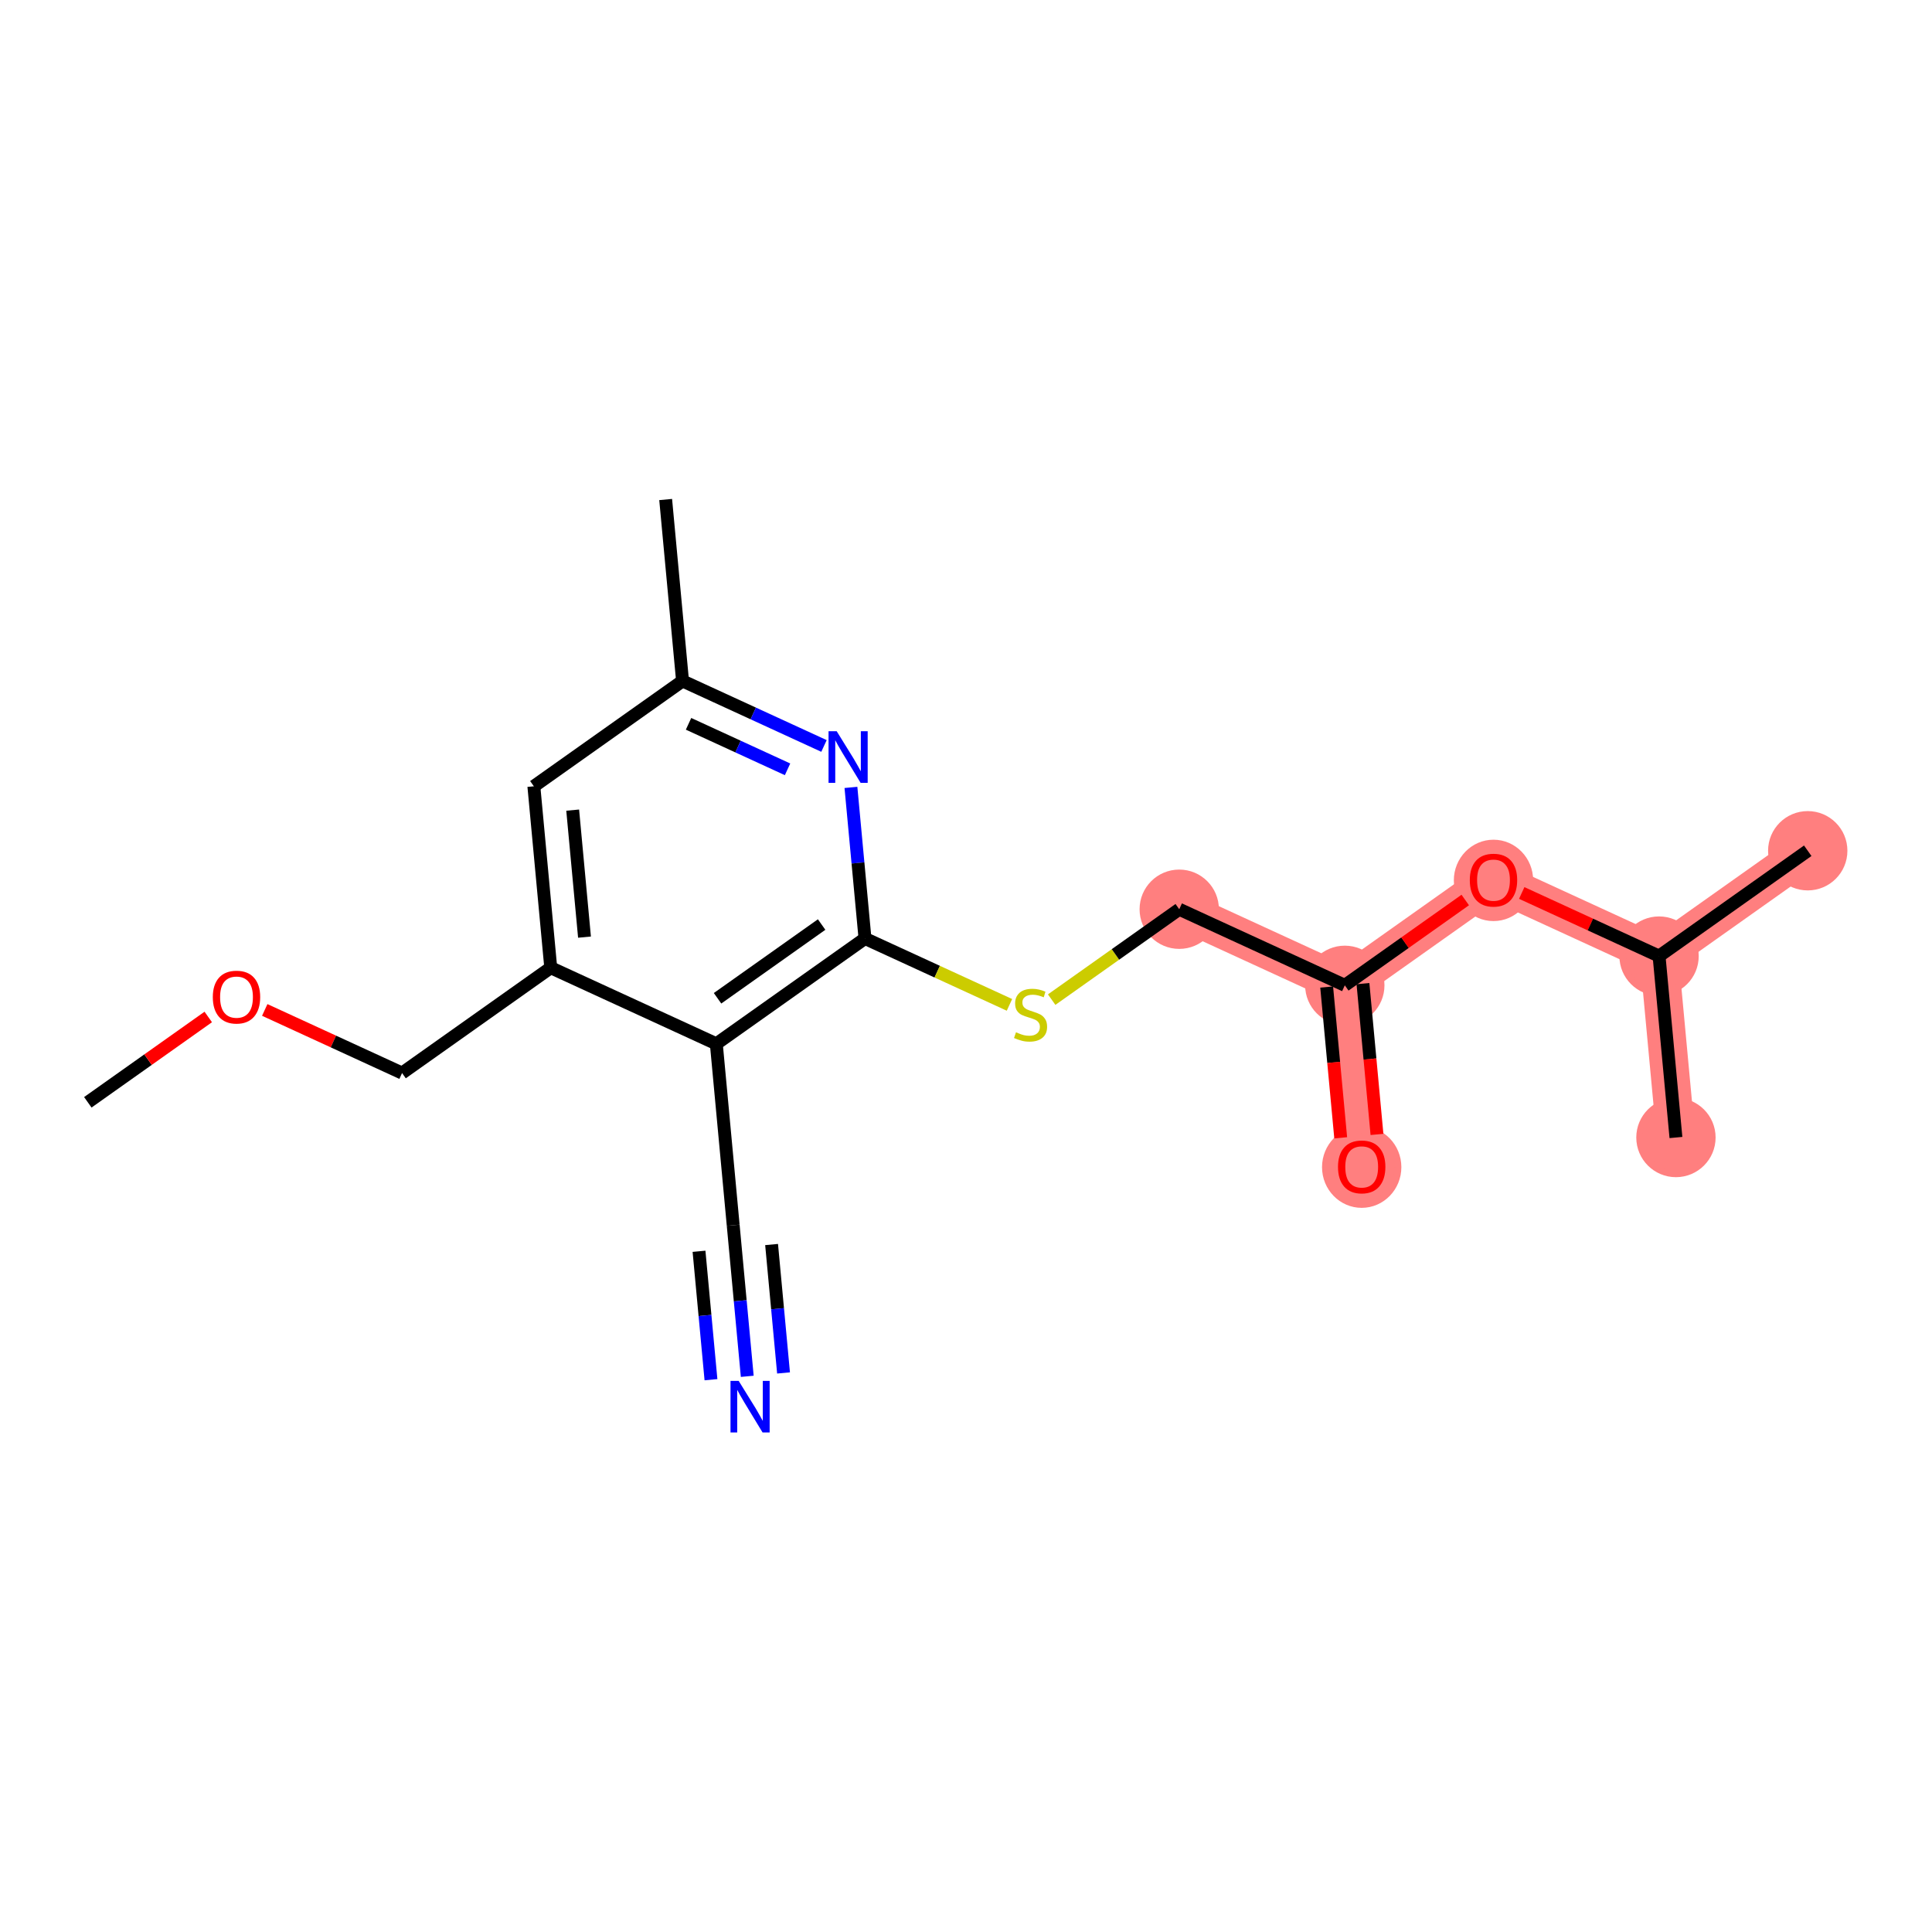 <?xml version='1.0' encoding='iso-8859-1'?>
<svg version='1.1' baseProfile='full'
              xmlns='http://www.w3.org/2000/svg'
                      xmlns:rdkit='http://www.rdkit.org/xml'
                      xmlns:xlink='http://www.w3.org/1999/xlink'
                  xml:space='preserve'
width='300px' height='300px' viewBox='0 0 300 300'>
<!-- END OF HEADER -->
<rect style='opacity:1.0;fill:#FFFFFF;stroke:none' width='300' height='300' x='0' y='0'> </rect>
<rect style='opacity:1.0;fill:#FFFFFF;stroke:none' width='300' height='300' x='0' y='0'> </rect>
<path d='M 183.112,141.186 L 208.821,153.001' style='fill:none;fill-rule:evenodd;stroke:#FF7F7F;stroke-width:6.0px;stroke-linecap:butt;stroke-linejoin:miter;stroke-opacity:1' />
<path d='M 208.821,153.001 L 211.443,181.174' style='fill:none;fill-rule:evenodd;stroke:#FF7F7F;stroke-width:6.0px;stroke-linecap:butt;stroke-linejoin:miter;stroke-opacity:1' />
<path d='M 208.821,153.001 L 231.909,136.645' style='fill:none;fill-rule:evenodd;stroke:#FF7F7F;stroke-width:6.0px;stroke-linecap:butt;stroke-linejoin:miter;stroke-opacity:1' />
<path d='M 231.909,136.645 L 257.618,148.461' style='fill:none;fill-rule:evenodd;stroke:#FF7F7F;stroke-width:6.0px;stroke-linecap:butt;stroke-linejoin:miter;stroke-opacity:1' />
<path d='M 257.618,148.461 L 280.705,132.104' style='fill:none;fill-rule:evenodd;stroke:#FF7F7F;stroke-width:6.0px;stroke-linecap:butt;stroke-linejoin:miter;stroke-opacity:1' />
<path d='M 257.618,148.461 L 260.239,176.633' style='fill:none;fill-rule:evenodd;stroke:#FF7F7F;stroke-width:6.0px;stroke-linecap:butt;stroke-linejoin:miter;stroke-opacity:1' />
<ellipse cx='183.112' cy='141.186' rx='5.659' ry='5.659'  style='fill:#FF7F7F;fill-rule:evenodd;stroke:#FF7F7F;stroke-width:1.0px;stroke-linecap:butt;stroke-linejoin:miter;stroke-opacity:1' />
<ellipse cx='208.821' cy='153.001' rx='5.659' ry='5.659'  style='fill:#FF7F7F;fill-rule:evenodd;stroke:#FF7F7F;stroke-width:1.0px;stroke-linecap:butt;stroke-linejoin:miter;stroke-opacity:1' />
<ellipse cx='211.443' cy='181.236' rx='5.659' ry='5.818'  style='fill:#FF7F7F;fill-rule:evenodd;stroke:#FF7F7F;stroke-width:1.0px;stroke-linecap:butt;stroke-linejoin:miter;stroke-opacity:1' />
<ellipse cx='231.909' cy='136.707' rx='5.659' ry='5.818'  style='fill:#FF7F7F;fill-rule:evenodd;stroke:#FF7F7F;stroke-width:1.0px;stroke-linecap:butt;stroke-linejoin:miter;stroke-opacity:1' />
<ellipse cx='257.618' cy='148.461' rx='5.659' ry='5.659'  style='fill:#FF7F7F;fill-rule:evenodd;stroke:#FF7F7F;stroke-width:1.0px;stroke-linecap:butt;stroke-linejoin:miter;stroke-opacity:1' />
<ellipse cx='280.705' cy='132.104' rx='5.659' ry='5.659'  style='fill:#FF7F7F;fill-rule:evenodd;stroke:#FF7F7F;stroke-width:1.0px;stroke-linecap:butt;stroke-linejoin:miter;stroke-opacity:1' />
<ellipse cx='260.239' cy='176.633' rx='5.659' ry='5.659'  style='fill:#FF7F7F;fill-rule:evenodd;stroke:#FF7F7F;stroke-width:1.0px;stroke-linecap:butt;stroke-linejoin:miter;stroke-opacity:1' />
<path class='bond-0 atom-0 atom-1' d='M 13.636,171.165 L 22.987,164.54' style='fill:none;fill-rule:evenodd;stroke:#000000;stroke-width:2.0px;stroke-linecap:butt;stroke-linejoin:miter;stroke-opacity:1' />
<path class='bond-0 atom-0 atom-1' d='M 22.987,164.54 L 32.338,157.915' style='fill:none;fill-rule:evenodd;stroke:#FF0000;stroke-width:2.0px;stroke-linecap:butt;stroke-linejoin:miter;stroke-opacity:1' />
<path class='bond-1 atom-1 atom-2' d='M 41.109,156.824 L 51.771,161.724' style='fill:none;fill-rule:evenodd;stroke:#FF0000;stroke-width:2.0px;stroke-linecap:butt;stroke-linejoin:miter;stroke-opacity:1' />
<path class='bond-1 atom-1 atom-2' d='M 51.771,161.724 L 62.433,166.624' style='fill:none;fill-rule:evenodd;stroke:#000000;stroke-width:2.0px;stroke-linecap:butt;stroke-linejoin:miter;stroke-opacity:1' />
<path class='bond-2 atom-2 atom-3' d='M 62.433,166.624 L 85.52,150.267' style='fill:none;fill-rule:evenodd;stroke:#000000;stroke-width:2.0px;stroke-linecap:butt;stroke-linejoin:miter;stroke-opacity:1' />
<path class='bond-3 atom-3 atom-4' d='M 85.52,150.267 L 82.898,122.095' style='fill:none;fill-rule:evenodd;stroke:#000000;stroke-width:2.0px;stroke-linecap:butt;stroke-linejoin:miter;stroke-opacity:1' />
<path class='bond-3 atom-3 atom-4' d='M 90.761,145.517 L 88.926,125.796' style='fill:none;fill-rule:evenodd;stroke:#000000;stroke-width:2.0px;stroke-linecap:butt;stroke-linejoin:miter;stroke-opacity:1' />
<path class='bond-19 atom-17 atom-3' d='M 111.229,162.083 L 85.52,150.267' style='fill:none;fill-rule:evenodd;stroke:#000000;stroke-width:2.0px;stroke-linecap:butt;stroke-linejoin:miter;stroke-opacity:1' />
<path class='bond-4 atom-4 atom-5' d='M 82.898,122.095 L 105.986,105.738' style='fill:none;fill-rule:evenodd;stroke:#000000;stroke-width:2.0px;stroke-linecap:butt;stroke-linejoin:miter;stroke-opacity:1' />
<path class='bond-5 atom-5 atom-6' d='M 105.986,105.738 L 103.364,77.566' style='fill:none;fill-rule:evenodd;stroke:#000000;stroke-width:2.0px;stroke-linecap:butt;stroke-linejoin:miter;stroke-opacity:1' />
<path class='bond-6 atom-5 atom-7' d='M 105.986,105.738 L 116.967,110.785' style='fill:none;fill-rule:evenodd;stroke:#000000;stroke-width:2.0px;stroke-linecap:butt;stroke-linejoin:miter;stroke-opacity:1' />
<path class='bond-6 atom-5 atom-7' d='M 116.967,110.785 L 127.948,115.832' style='fill:none;fill-rule:evenodd;stroke:#0000FF;stroke-width:2.0px;stroke-linecap:butt;stroke-linejoin:miter;stroke-opacity:1' />
<path class='bond-6 atom-5 atom-7' d='M 106.917,112.394 L 114.604,115.927' style='fill:none;fill-rule:evenodd;stroke:#000000;stroke-width:2.0px;stroke-linecap:butt;stroke-linejoin:miter;stroke-opacity:1' />
<path class='bond-6 atom-5 atom-7' d='M 114.604,115.927 L 122.291,119.46' style='fill:none;fill-rule:evenodd;stroke:#0000FF;stroke-width:2.0px;stroke-linecap:butt;stroke-linejoin:miter;stroke-opacity:1' />
<path class='bond-7 atom-7 atom-8' d='M 132.133,122.268 L 133.225,133.997' style='fill:none;fill-rule:evenodd;stroke:#0000FF;stroke-width:2.0px;stroke-linecap:butt;stroke-linejoin:miter;stroke-opacity:1' />
<path class='bond-7 atom-7 atom-8' d='M 133.225,133.997 L 134.316,145.726' style='fill:none;fill-rule:evenodd;stroke:#000000;stroke-width:2.0px;stroke-linecap:butt;stroke-linejoin:miter;stroke-opacity:1' />
<path class='bond-8 atom-8 atom-9' d='M 134.316,145.726 L 145.532,150.881' style='fill:none;fill-rule:evenodd;stroke:#000000;stroke-width:2.0px;stroke-linecap:butt;stroke-linejoin:miter;stroke-opacity:1' />
<path class='bond-8 atom-8 atom-9' d='M 145.532,150.881 L 156.749,156.036' style='fill:none;fill-rule:evenodd;stroke:#CCCC00;stroke-width:2.0px;stroke-linecap:butt;stroke-linejoin:miter;stroke-opacity:1' />
<path class='bond-16 atom-8 atom-17' d='M 134.316,145.726 L 111.229,162.083' style='fill:none;fill-rule:evenodd;stroke:#000000;stroke-width:2.0px;stroke-linecap:butt;stroke-linejoin:miter;stroke-opacity:1' />
<path class='bond-16 atom-8 atom-17' d='M 127.582,143.562 L 111.421,155.012' style='fill:none;fill-rule:evenodd;stroke:#000000;stroke-width:2.0px;stroke-linecap:butt;stroke-linejoin:miter;stroke-opacity:1' />
<path class='bond-9 atom-9 atom-10' d='M 163.302,155.221 L 173.207,148.203' style='fill:none;fill-rule:evenodd;stroke:#CCCC00;stroke-width:2.0px;stroke-linecap:butt;stroke-linejoin:miter;stroke-opacity:1' />
<path class='bond-9 atom-9 atom-10' d='M 173.207,148.203 L 183.112,141.186' style='fill:none;fill-rule:evenodd;stroke:#000000;stroke-width:2.0px;stroke-linecap:butt;stroke-linejoin:miter;stroke-opacity:1' />
<path class='bond-10 atom-10 atom-11' d='M 183.112,141.186 L 208.821,153.001' style='fill:none;fill-rule:evenodd;stroke:#000000;stroke-width:2.0px;stroke-linecap:butt;stroke-linejoin:miter;stroke-opacity:1' />
<path class='bond-11 atom-11 atom-12' d='M 206.004,153.264 L 207.093,164.97' style='fill:none;fill-rule:evenodd;stroke:#000000;stroke-width:2.0px;stroke-linecap:butt;stroke-linejoin:miter;stroke-opacity:1' />
<path class='bond-11 atom-11 atom-12' d='M 207.093,164.97 L 208.183,176.677' style='fill:none;fill-rule:evenodd;stroke:#FF0000;stroke-width:2.0px;stroke-linecap:butt;stroke-linejoin:miter;stroke-opacity:1' />
<path class='bond-11 atom-11 atom-12' d='M 211.639,152.739 L 212.728,164.446' style='fill:none;fill-rule:evenodd;stroke:#000000;stroke-width:2.0px;stroke-linecap:butt;stroke-linejoin:miter;stroke-opacity:1' />
<path class='bond-11 atom-11 atom-12' d='M 212.728,164.446 L 213.817,176.153' style='fill:none;fill-rule:evenodd;stroke:#FF0000;stroke-width:2.0px;stroke-linecap:butt;stroke-linejoin:miter;stroke-opacity:1' />
<path class='bond-12 atom-11 atom-13' d='M 208.821,153.001 L 218.172,146.377' style='fill:none;fill-rule:evenodd;stroke:#000000;stroke-width:2.0px;stroke-linecap:butt;stroke-linejoin:miter;stroke-opacity:1' />
<path class='bond-12 atom-11 atom-13' d='M 218.172,146.377 L 227.523,139.752' style='fill:none;fill-rule:evenodd;stroke:#FF0000;stroke-width:2.0px;stroke-linecap:butt;stroke-linejoin:miter;stroke-opacity:1' />
<path class='bond-13 atom-13 atom-14' d='M 236.294,138.66 L 246.956,143.56' style='fill:none;fill-rule:evenodd;stroke:#FF0000;stroke-width:2.0px;stroke-linecap:butt;stroke-linejoin:miter;stroke-opacity:1' />
<path class='bond-13 atom-13 atom-14' d='M 246.956,143.56 L 257.618,148.461' style='fill:none;fill-rule:evenodd;stroke:#000000;stroke-width:2.0px;stroke-linecap:butt;stroke-linejoin:miter;stroke-opacity:1' />
<path class='bond-14 atom-14 atom-15' d='M 257.618,148.461 L 280.705,132.104' style='fill:none;fill-rule:evenodd;stroke:#000000;stroke-width:2.0px;stroke-linecap:butt;stroke-linejoin:miter;stroke-opacity:1' />
<path class='bond-15 atom-14 atom-16' d='M 257.618,148.461 L 260.239,176.633' style='fill:none;fill-rule:evenodd;stroke:#000000;stroke-width:2.0px;stroke-linecap:butt;stroke-linejoin:miter;stroke-opacity:1' />
<path class='bond-17 atom-17 atom-18' d='M 111.229,162.083 L 113.85,190.256' style='fill:none;fill-rule:evenodd;stroke:#000000;stroke-width:2.0px;stroke-linecap:butt;stroke-linejoin:miter;stroke-opacity:1' />
<path class='bond-18 atom-18 atom-19' d='M 113.85,190.256 L 114.942,201.985' style='fill:none;fill-rule:evenodd;stroke:#000000;stroke-width:2.0px;stroke-linecap:butt;stroke-linejoin:miter;stroke-opacity:1' />
<path class='bond-18 atom-18 atom-19' d='M 114.942,201.985 L 116.033,213.714' style='fill:none;fill-rule:evenodd;stroke:#0000FF;stroke-width:2.0px;stroke-linecap:butt;stroke-linejoin:miter;stroke-opacity:1' />
<path class='bond-18 atom-18 atom-19' d='M 108.543,194.299 L 109.471,204.269' style='fill:none;fill-rule:evenodd;stroke:#000000;stroke-width:2.0px;stroke-linecap:butt;stroke-linejoin:miter;stroke-opacity:1' />
<path class='bond-18 atom-18 atom-19' d='M 109.471,204.269 L 110.399,214.239' style='fill:none;fill-rule:evenodd;stroke:#0000FF;stroke-width:2.0px;stroke-linecap:butt;stroke-linejoin:miter;stroke-opacity:1' />
<path class='bond-18 atom-18 atom-19' d='M 119.812,193.25 L 120.74,203.22' style='fill:none;fill-rule:evenodd;stroke:#000000;stroke-width:2.0px;stroke-linecap:butt;stroke-linejoin:miter;stroke-opacity:1' />
<path class='bond-18 atom-18 atom-19' d='M 120.74,203.22 L 121.668,213.19' style='fill:none;fill-rule:evenodd;stroke:#0000FF;stroke-width:2.0px;stroke-linecap:butt;stroke-linejoin:miter;stroke-opacity:1' />
<path  class='atom-1' d='M 33.045 154.831
Q 33.045 152.907, 33.996 151.831
Q 34.947 150.756, 36.724 150.756
Q 38.501 150.756, 39.451 151.831
Q 40.402 152.907, 40.402 154.831
Q 40.402 156.777, 39.44 157.886
Q 38.478 158.984, 36.724 158.984
Q 34.958 158.984, 33.996 157.886
Q 33.045 156.789, 33.045 154.831
M 36.724 158.079
Q 37.946 158.079, 38.602 157.264
Q 39.27 156.438, 39.27 154.831
Q 39.27 153.257, 38.602 152.465
Q 37.946 151.662, 36.724 151.662
Q 35.501 151.662, 34.834 152.454
Q 34.177 153.246, 34.177 154.831
Q 34.177 156.449, 34.834 157.264
Q 35.501 158.079, 36.724 158.079
' fill='#FF0000'/>
<path  class='atom-7' d='M 129.923 113.547
L 132.549 117.792
Q 132.809 118.21, 133.228 118.969
Q 133.647 119.727, 133.669 119.772
L 133.669 113.547
L 134.733 113.547
L 134.733 121.56
L 133.635 121.56
L 130.817 116.92
Q 130.489 116.377, 130.138 115.754
Q 129.799 115.132, 129.697 114.939
L 129.697 121.56
L 128.656 121.56
L 128.656 113.547
L 129.923 113.547
' fill='#0000FF'/>
<path  class='atom-9' d='M 157.762 160.292
Q 157.852 160.326, 158.226 160.485
Q 158.599 160.643, 159.006 160.745
Q 159.425 160.836, 159.833 160.836
Q 160.591 160.836, 161.032 160.473
Q 161.474 160.1, 161.474 159.455
Q 161.474 159.013, 161.247 158.742
Q 161.032 158.47, 160.693 158.323
Q 160.353 158.176, 159.787 158.006
Q 159.074 157.791, 158.644 157.587
Q 158.226 157.384, 157.92 156.954
Q 157.626 156.524, 157.626 155.799
Q 157.626 154.792, 158.305 154.17
Q 158.995 153.547, 160.353 153.547
Q 161.281 153.547, 162.334 153.988
L 162.074 154.86
Q 161.112 154.464, 160.387 154.464
Q 159.606 154.464, 159.176 154.792
Q 158.746 155.109, 158.757 155.663
Q 158.757 156.094, 158.973 156.354
Q 159.199 156.614, 159.516 156.761
Q 159.844 156.908, 160.387 157.078
Q 161.112 157.305, 161.542 157.531
Q 161.972 157.757, 162.277 158.221
Q 162.594 158.674, 162.594 159.455
Q 162.594 160.564, 161.847 161.164
Q 161.112 161.752, 159.878 161.752
Q 159.165 161.752, 158.622 161.594
Q 158.09 161.447, 157.456 161.186
L 157.762 160.292
' fill='#CCCC00'/>
<path  class='atom-12' d='M 207.765 181.197
Q 207.765 179.273, 208.715 178.197
Q 209.666 177.122, 211.443 177.122
Q 213.22 177.122, 214.17 178.197
Q 215.121 179.273, 215.121 181.197
Q 215.121 183.143, 214.159 184.252
Q 213.197 185.35, 211.443 185.35
Q 209.677 185.35, 208.715 184.252
Q 207.765 183.154, 207.765 181.197
M 211.443 184.445
Q 212.665 184.445, 213.322 183.63
Q 213.989 182.804, 213.989 181.197
Q 213.989 179.623, 213.322 178.831
Q 212.665 178.028, 211.443 178.028
Q 210.221 178.028, 209.553 178.82
Q 208.896 179.612, 208.896 181.197
Q 208.896 182.815, 209.553 183.63
Q 210.221 184.445, 211.443 184.445
' fill='#FF0000'/>
<path  class='atom-13' d='M 228.23 136.667
Q 228.23 134.743, 229.181 133.668
Q 230.132 132.593, 231.909 132.593
Q 233.685 132.593, 234.636 133.668
Q 235.587 134.743, 235.587 136.667
Q 235.587 138.614, 234.625 139.723
Q 233.663 140.821, 231.909 140.821
Q 230.143 140.821, 229.181 139.723
Q 228.23 138.625, 228.23 136.667
M 231.909 139.916
Q 233.131 139.916, 233.787 139.101
Q 234.455 138.274, 234.455 136.667
Q 234.455 135.094, 233.787 134.302
Q 233.131 133.498, 231.909 133.498
Q 230.686 133.498, 230.019 134.291
Q 229.362 135.083, 229.362 136.667
Q 229.362 138.286, 230.019 139.101
Q 230.686 139.916, 231.909 139.916
' fill='#FF0000'/>
<path  class='atom-19' d='M 114.701 214.422
L 117.327 218.666
Q 117.587 219.084, 118.006 219.843
Q 118.424 220.601, 118.447 220.646
L 118.447 214.422
L 119.511 214.422
L 119.511 222.435
L 118.413 222.435
L 115.595 217.794
Q 115.267 217.251, 114.916 216.629
Q 114.576 216.006, 114.475 215.814
L 114.475 222.435
L 113.433 222.435
L 113.433 214.422
L 114.701 214.422
' fill='#0000FF'/>
</svg>
